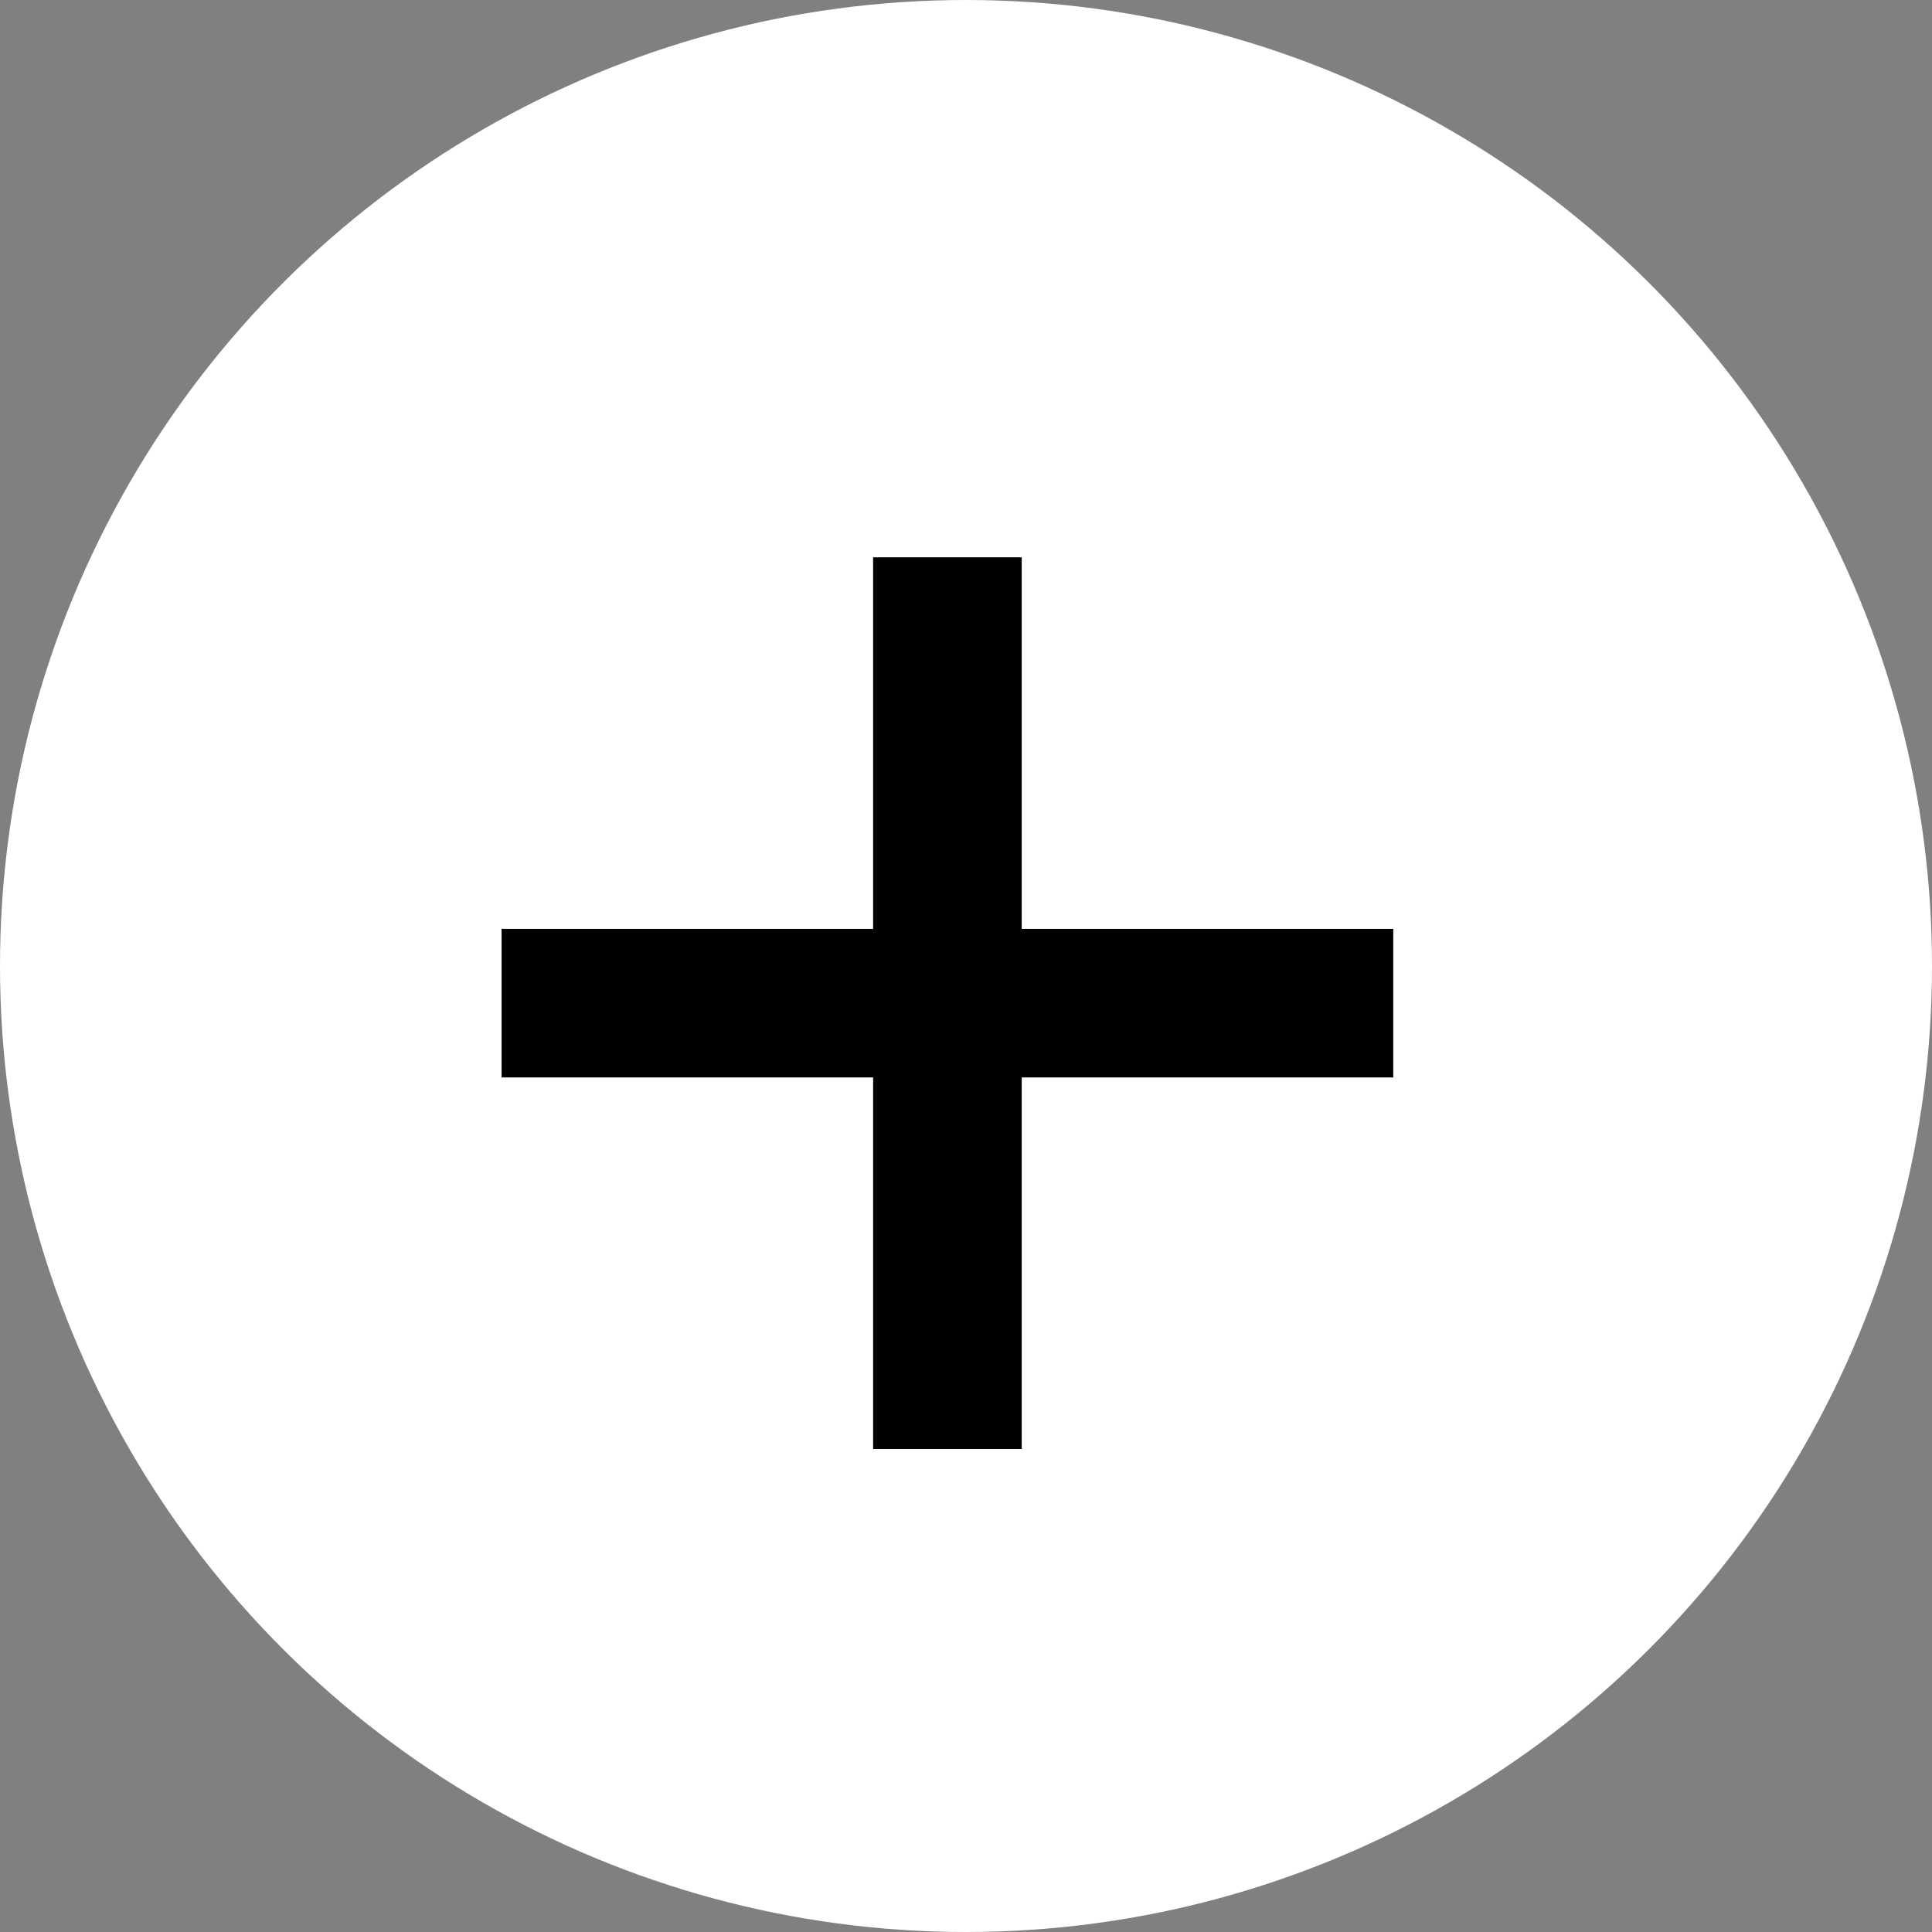 <?xml version="1.0" encoding="UTF-8"?>
<svg width="26px" height="26px" viewBox="0 0 26 26" version="1.1" xmlns="http://www.w3.org/2000/svg" xmlns:xlink="http://www.w3.org/1999/xlink">
    <rect x="0" y="0" width="26" height="26" fill="#808080" stroke="none"/>
    <!-- Generator: Sketch 55.2 (78181) - https://sketchapp.com -->
    <title>Plus Icon</title>
    <desc>Created with Sketch.</desc>
    <g id="Page-2" stroke="none" stroke-width="1" fill="none" fill-rule="evenodd">
        <g id="Plus-Icon">
            <circle id="Oval" fill="#FFFFFF" transform="translate(13, 13) rotate(90) translate(-13, -13) " cx="13" cy="13" r="13"></circle>
            <path d="M12.75,8.5 L12.75,18.5" id="Line-13" stroke="#000000" stroke-width="2" stroke-linecap="square"></path>
            <path d="M12.75,8.5 L12.75,18.5" id="Line-13" stroke="#000000" stroke-width="2" stroke-linecap="square" transform="translate(12.75, 13.5) rotate(90) translate(-12.75, -13.5) "></path>
        </g>
    </g>
</svg>